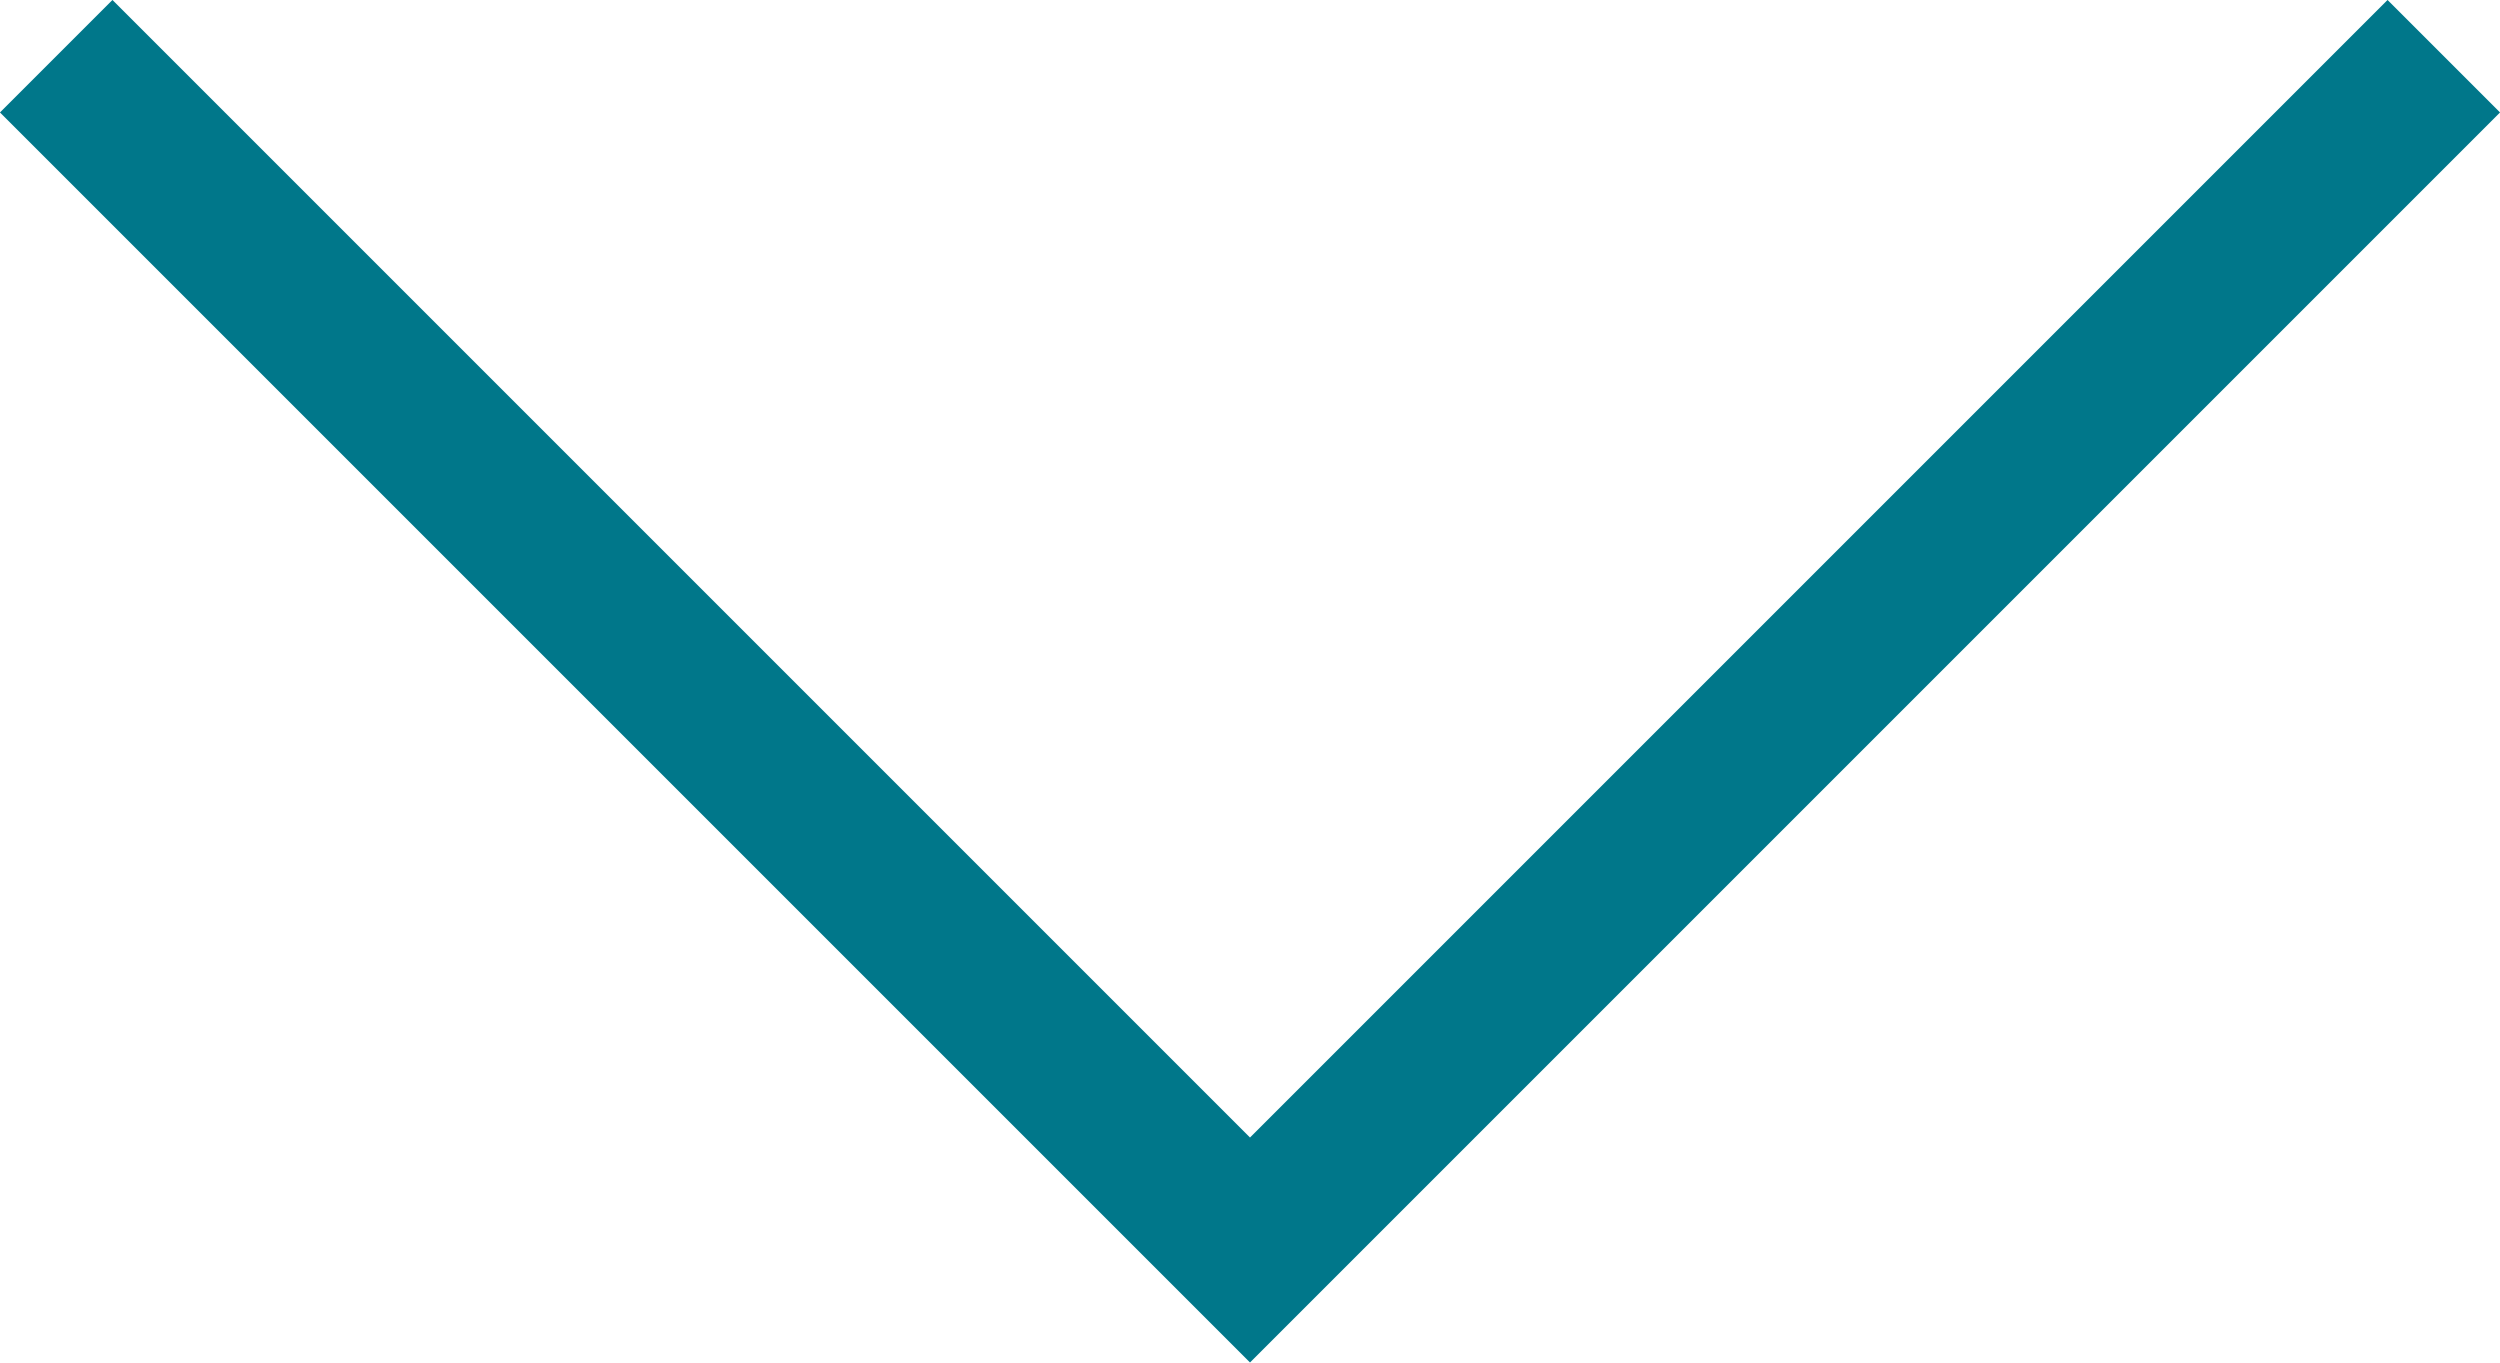 <svg xmlns="http://www.w3.org/2000/svg" width="23.576" height="12.849" viewBox="0 0 23.576 12.849">
    <g data-name="Icon feather-arrow-down">
        <path data-name="Trazado 7122" d="M30.016 18 18.758 29.258 7.5 18" transform="translate(-6.97 -17.47)" style="fill:none;stroke:#00778a;stroke-width:1.5px"/>
    </g>
</svg>
